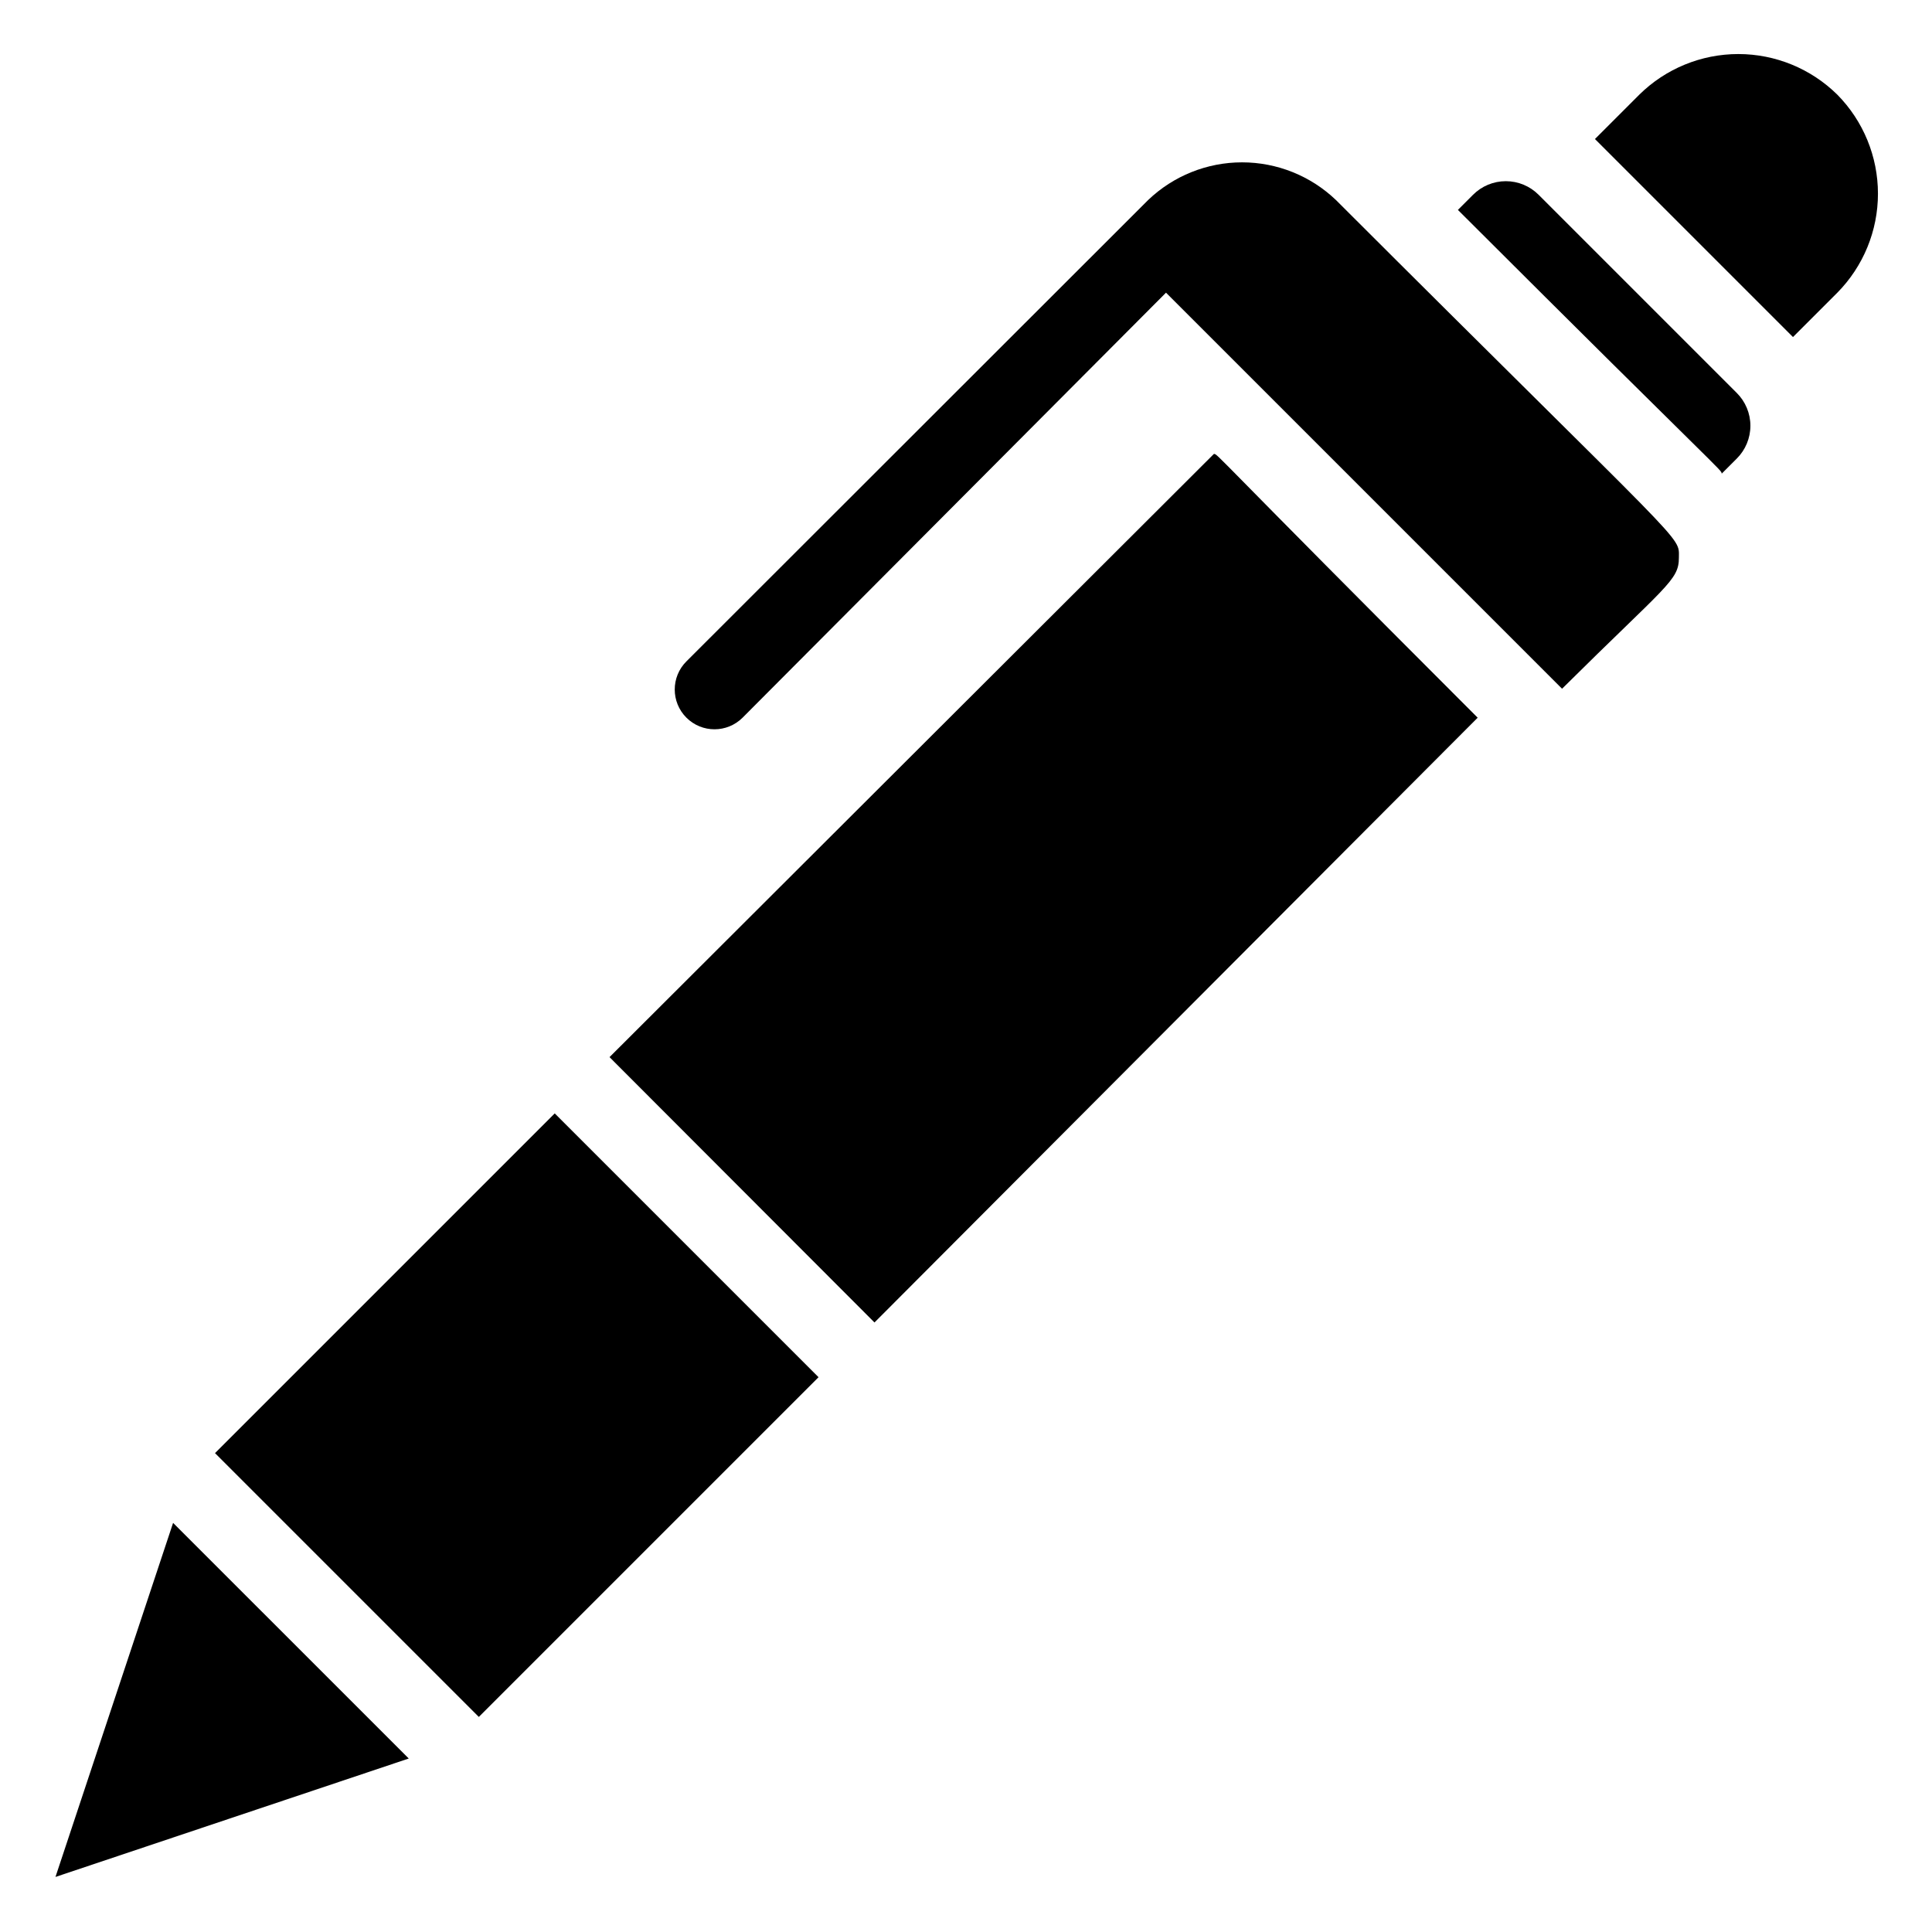 <?xml version="1.0" encoding="UTF-8"?>
<!-- Uploaded to: SVG Repo, www.svgrepo.com, Generator: SVG Repo Mixer Tools -->
<svg fill="#000000" width="800px" height="800px" version="1.1" viewBox="144 144 512 512" xmlns="http://www.w3.org/2000/svg">
 <g>
  <path d="m158.7 641.41 93.625-31.383-62.453-62.449z"/>
  <path d="m200.98 529.09 90.027-90.027 69.914 69.914-90.027 90.027z"/>
  <path d="m465.7 264.29-160.17 159.86 70.219 70.32 159.85-160.27c-70.637-70.637-68.852-69.902-69.902-69.902z"/>
  <path d="m498.03 197c-6.699-6.402-15.609-9.977-24.875-9.977s-18.176 3.574-24.875 9.977l-122.38 122.28c-4.117 4.113-4.117 10.789 0 14.902 4.113 4.117 10.785 4.117 14.902 0l112.2-112.62 104.96 104.96c27.707-27.5 30.961-28.656 30.961-34.742 0-6.09 3.148-0.84-90.895-94.781z"/>
  <path d="m630.91 169.09c-6.992-6.898-16.418-10.766-26.238-10.766s-19.25 3.867-26.242 10.766l-11.754 11.754 52.48 52.48 11.754-11.754c6.898-6.992 10.766-16.418 10.766-26.242 0-9.82-3.867-19.246-10.766-26.238z"/>
  <path d="m551.77 195.64c-2.305-2.32-5.438-3.625-8.711-3.625-3.269 0-6.406 1.305-8.711 3.625l-3.988 3.988c70.742 70.637 69.902 68.855 69.902 69.902l3.988-3.988c2.32-2.305 3.625-5.441 3.625-8.711s-1.305-6.406-3.625-8.711z"/>
 </g>
</svg>